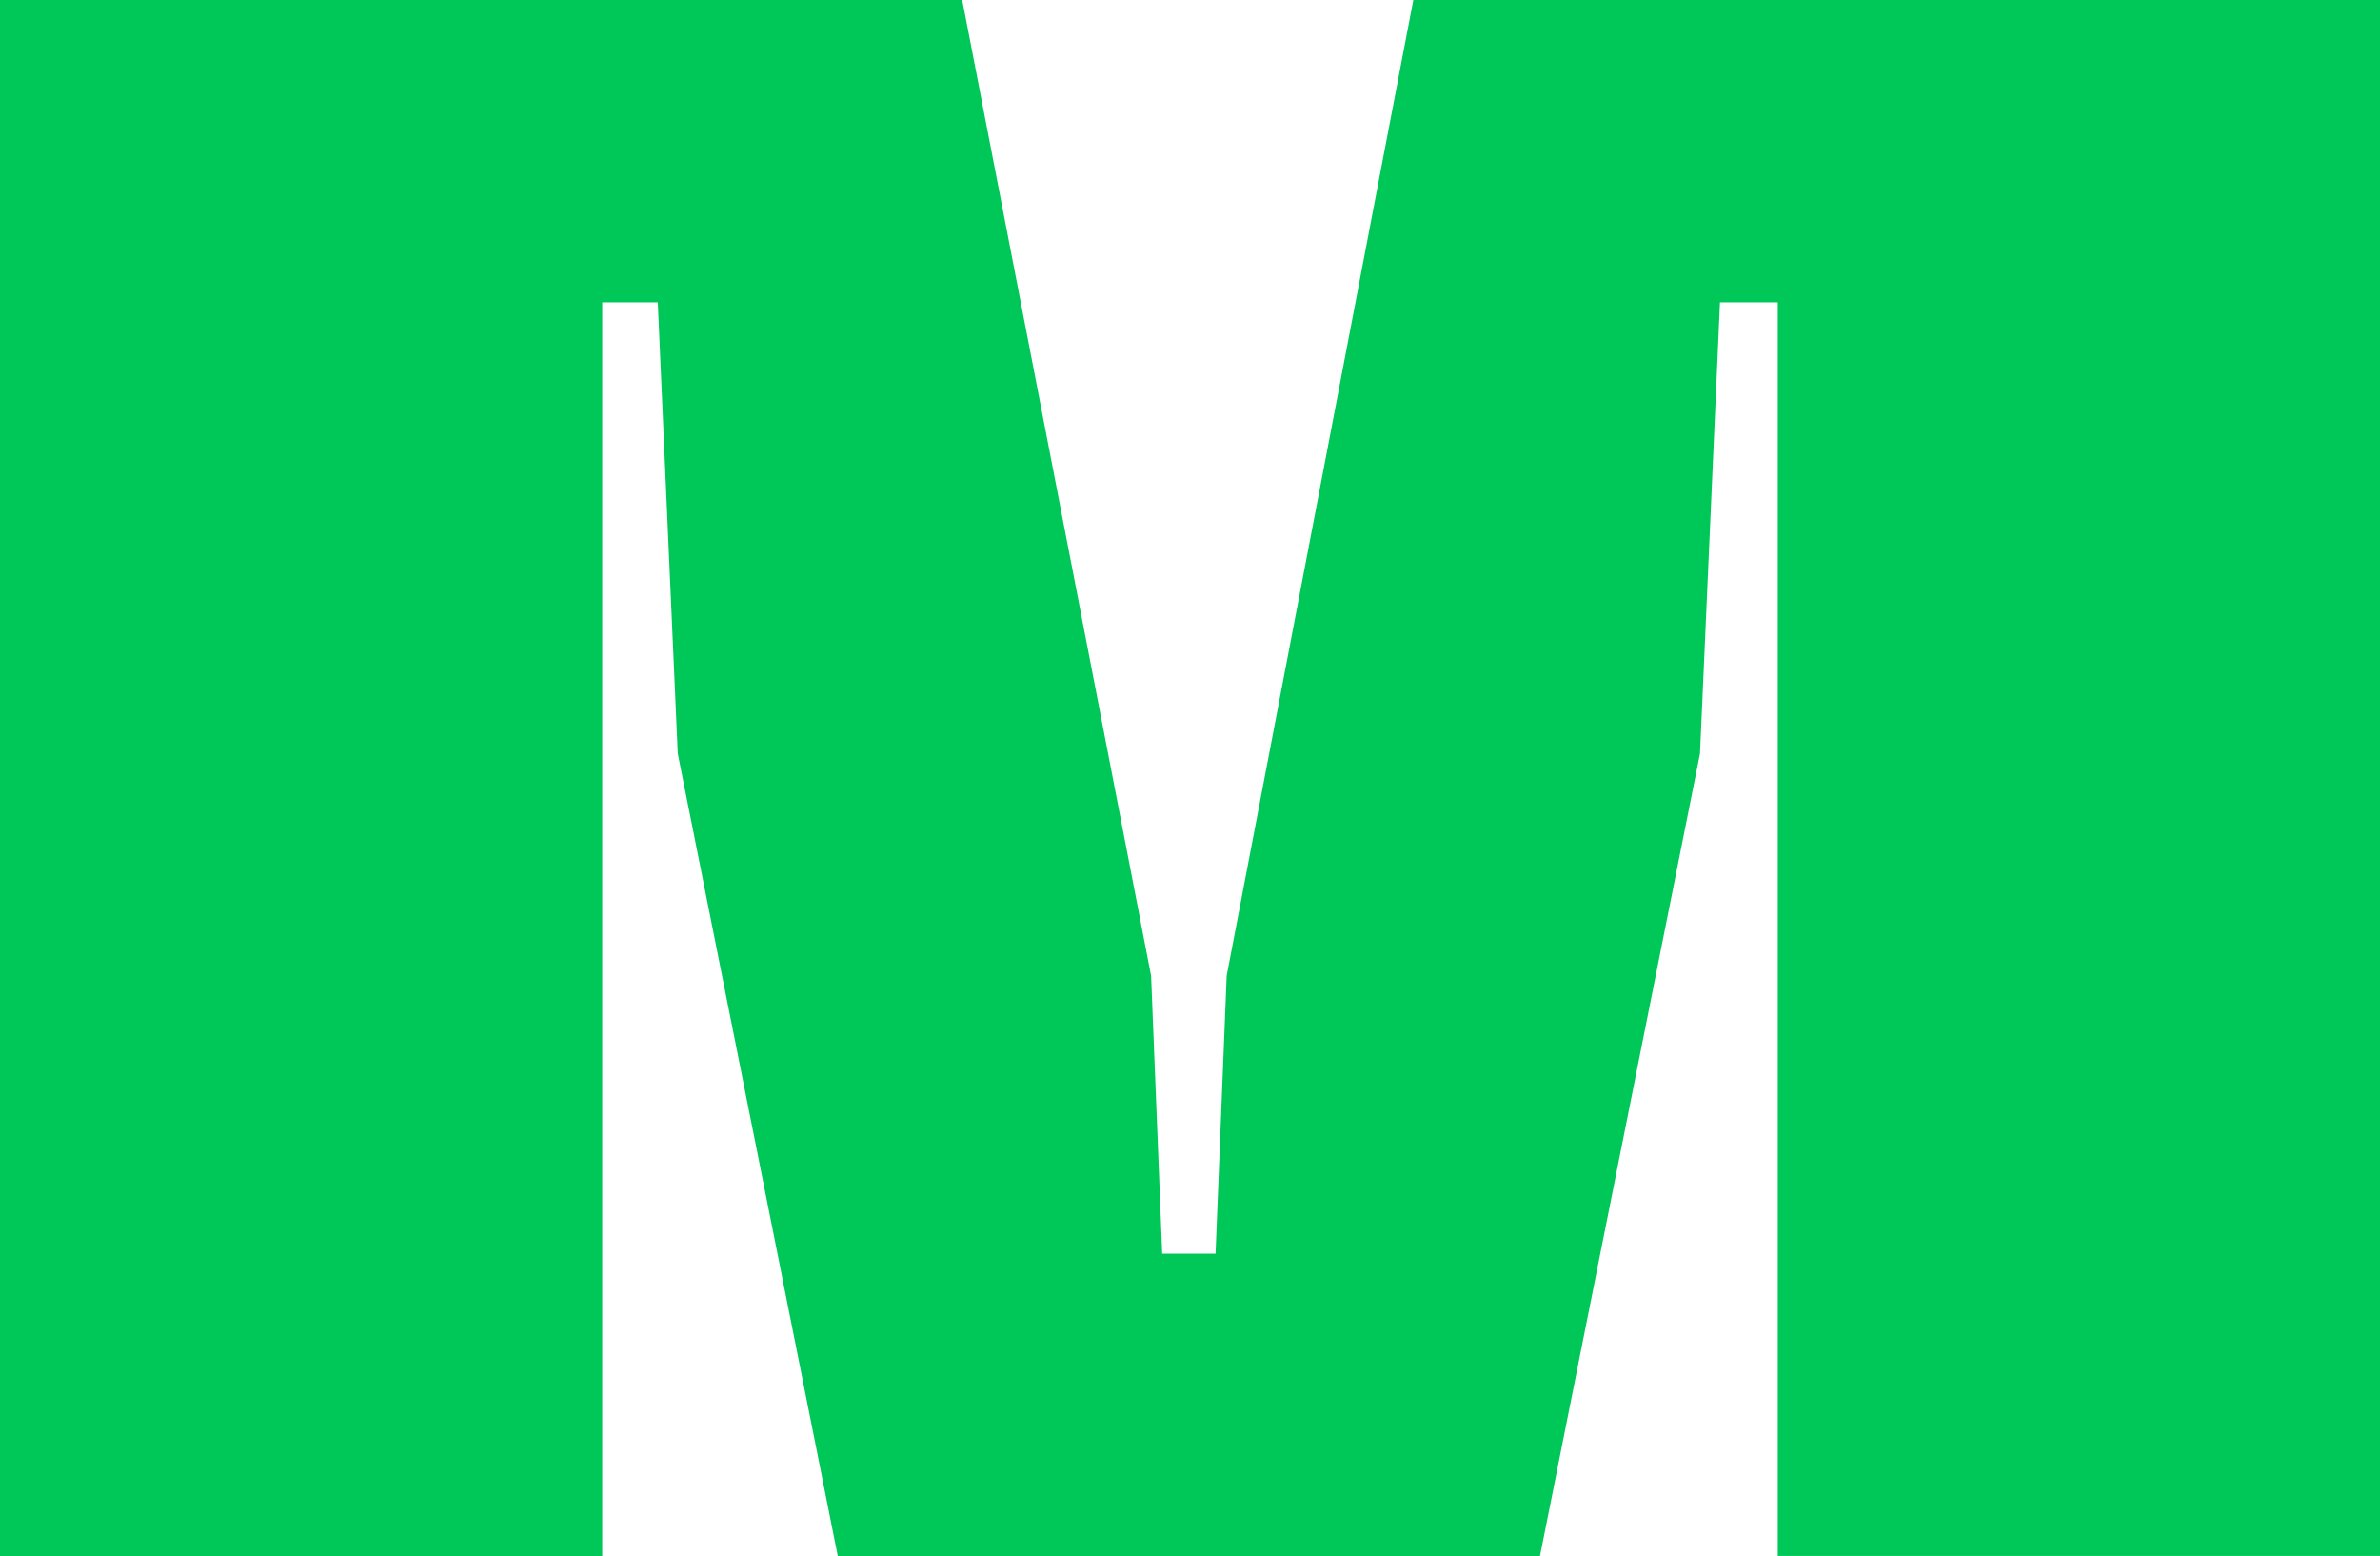 <svg xmlns="http://www.w3.org/2000/svg" width="512.153" height="334.74" viewBox="0 0 512.153 334.74">
  <g id="M" transform="translate(0 400.642)">
    <g id="Group_149" data-name="Group 149" transform="translate(0 -400.642)">
      <path id="Path_243" data-name="Path 243" d="M-59.877,0l-40.169,209.929-2.391,59.776h-11.477l-2.391-59.776L-156.951,0H-364.012V334.74H-234.42V65.035h11.954l4.3,97.074,34.43,172.63H-32.619L1.812,162.11l4.3-97.074H18.548v269.7H148.141V0Z" transform="translate(364.012)" fill="#00c858"/>
    </g>
  </g>
</svg>
